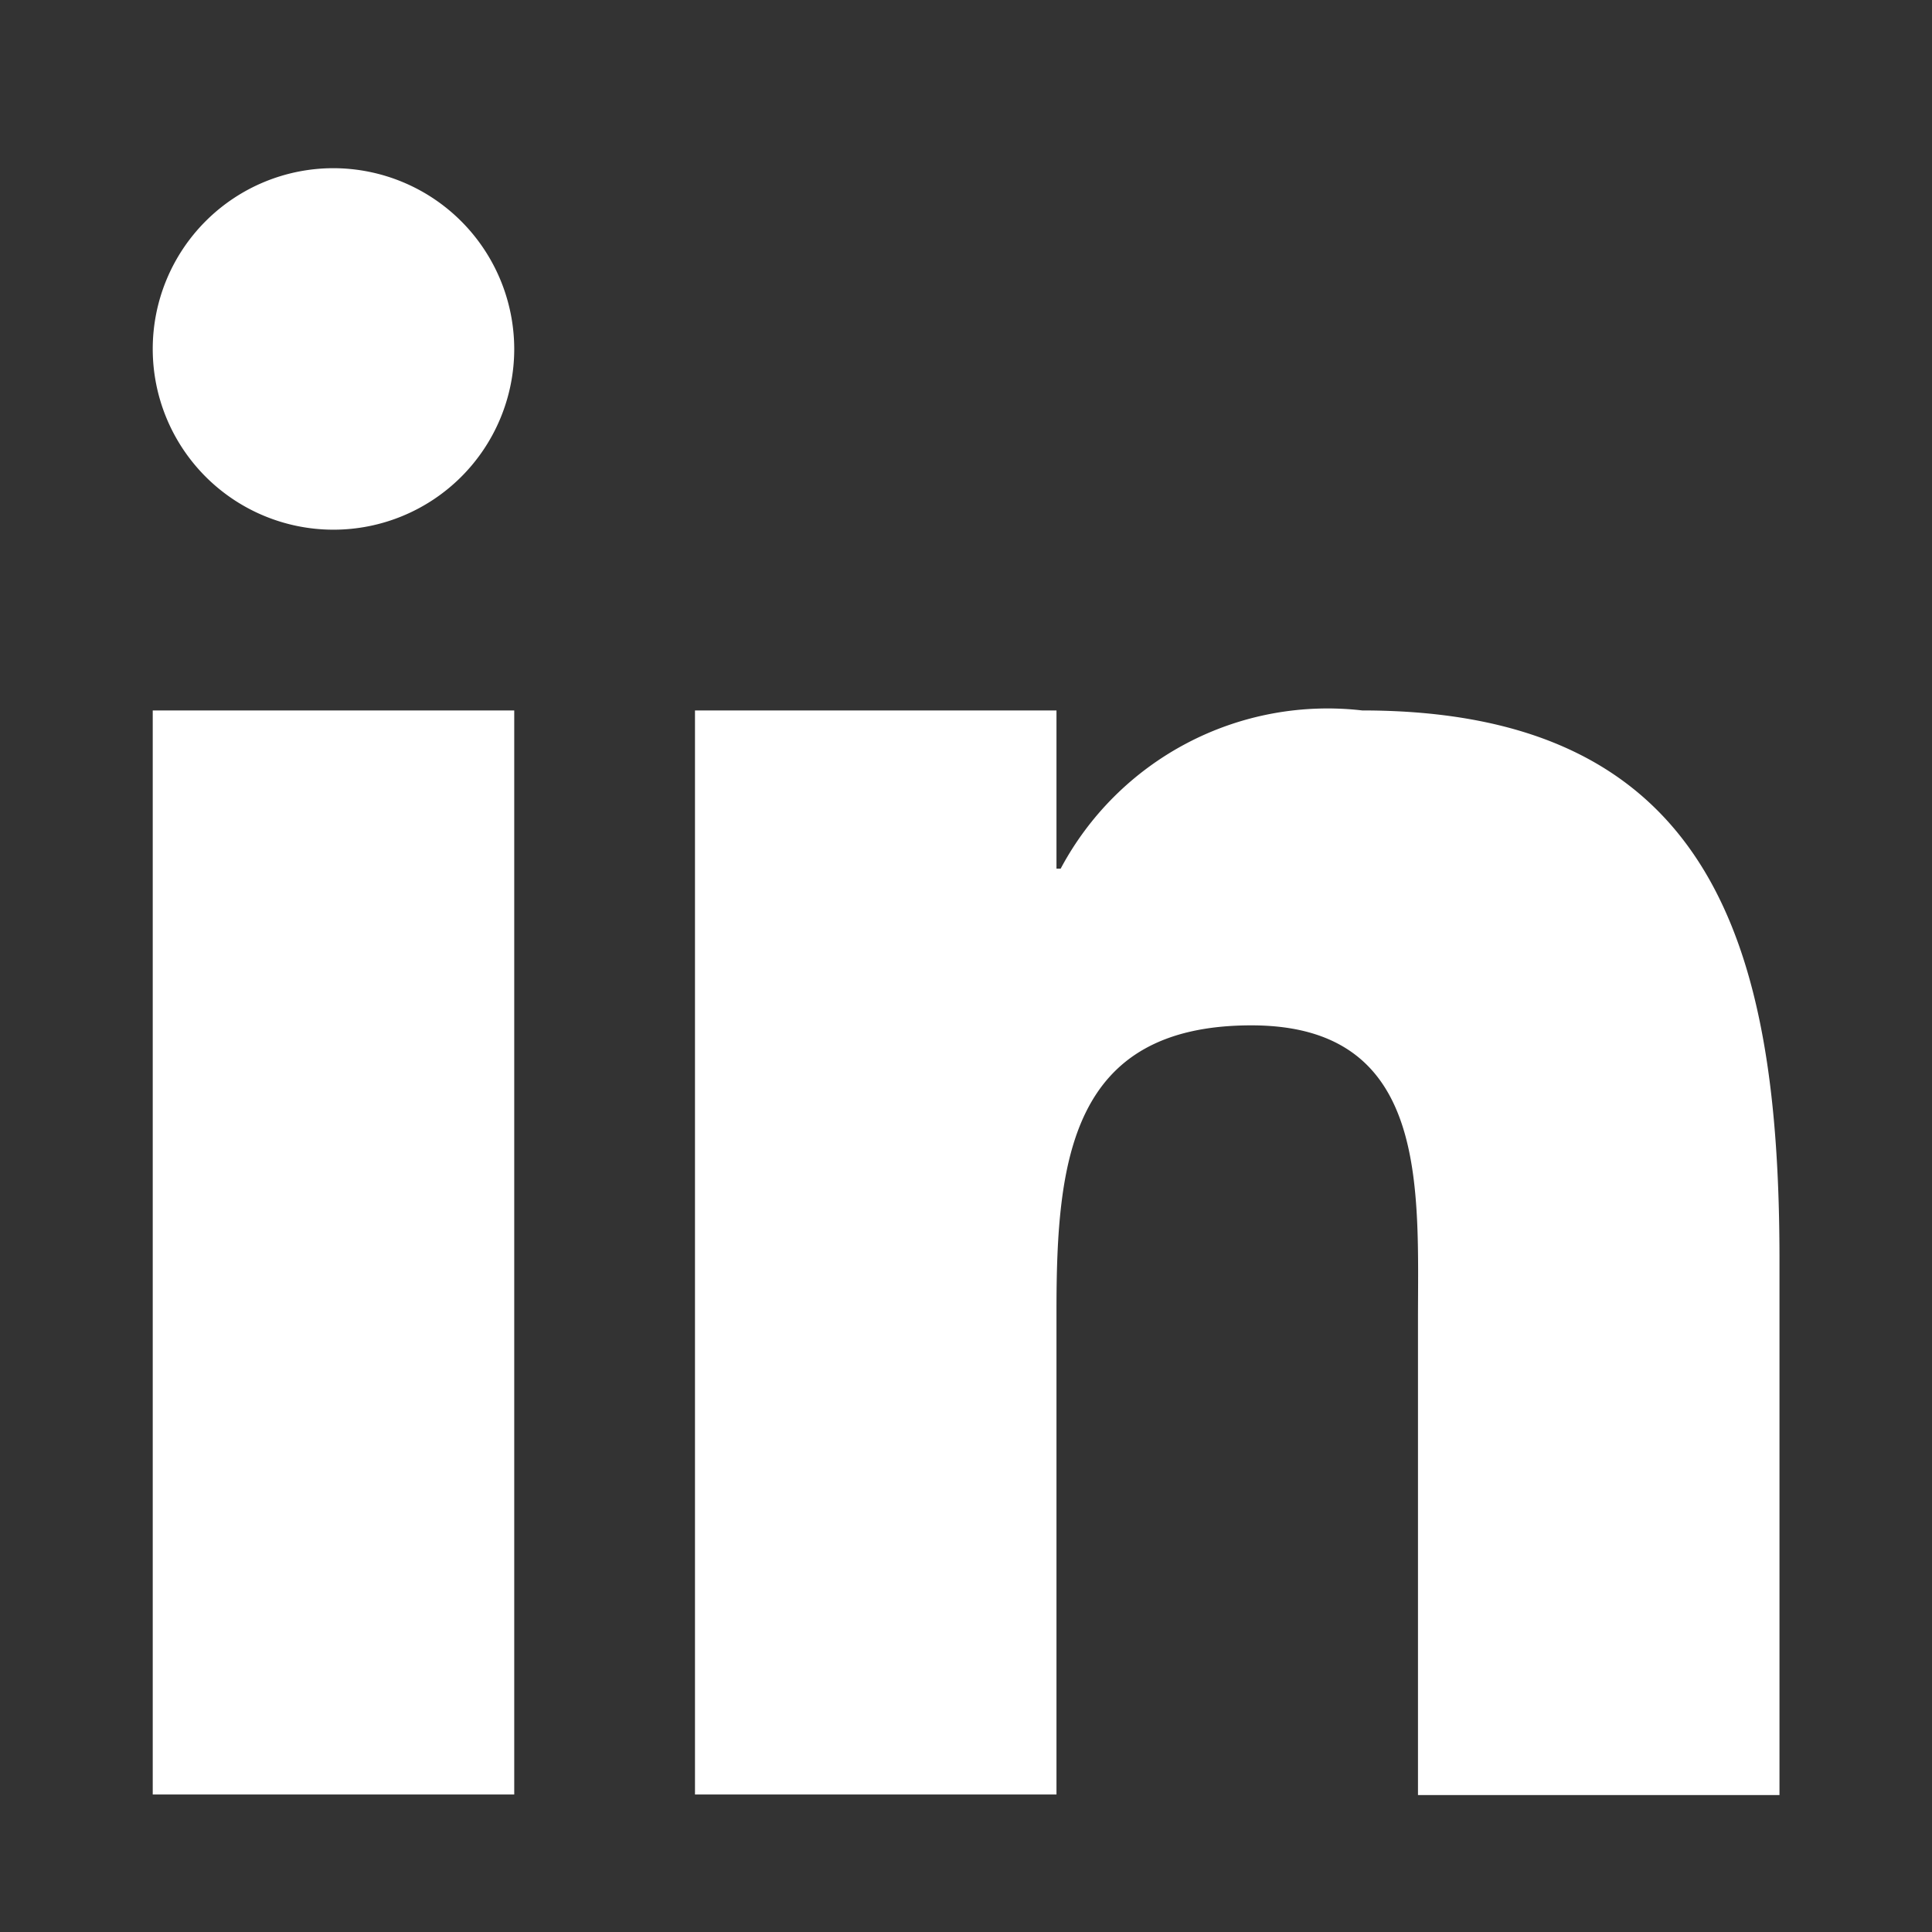 <svg xmlns="http://www.w3.org/2000/svg" width="18" height="18" viewBox="0 0 18 18">
                                <rect x="0" y="0" width="18" height="18" fill="#333333" stroke="none"/>
                                <g id="Group_1896" data-name="Group 1896" transform="translate(-228 -7774.269)">
                                    <rect id="Rectangle_762" data-name="Rectangle 762" width="18" height="18" transform="translate(228 7774.269)" fill="#fff" opacity="0"></rect>
                                    <path id="icons8-linkedin" d="M7.669,5.985A1.684,1.684,0,1,0,9.353,7.669,1.687,1.687,0,0,0,7.669,5.985ZM5.985,11.037v10.1H9.353v-10.1Zm5.052,0v10.1h3.368V16.629c0-1.4.132-2.658,1.816-2.658,1.658,0,1.552,1.506,1.552,2.75v4.421h3.368V16.155c0-2.894-.605-5.118-3.888-5.118a2.818,2.818,0,0,0-2.809,1.474h-.039V11.037Z" transform="translate(223.438 7769.851)" fill="#fff"></path>
                                </g>
                            </svg>